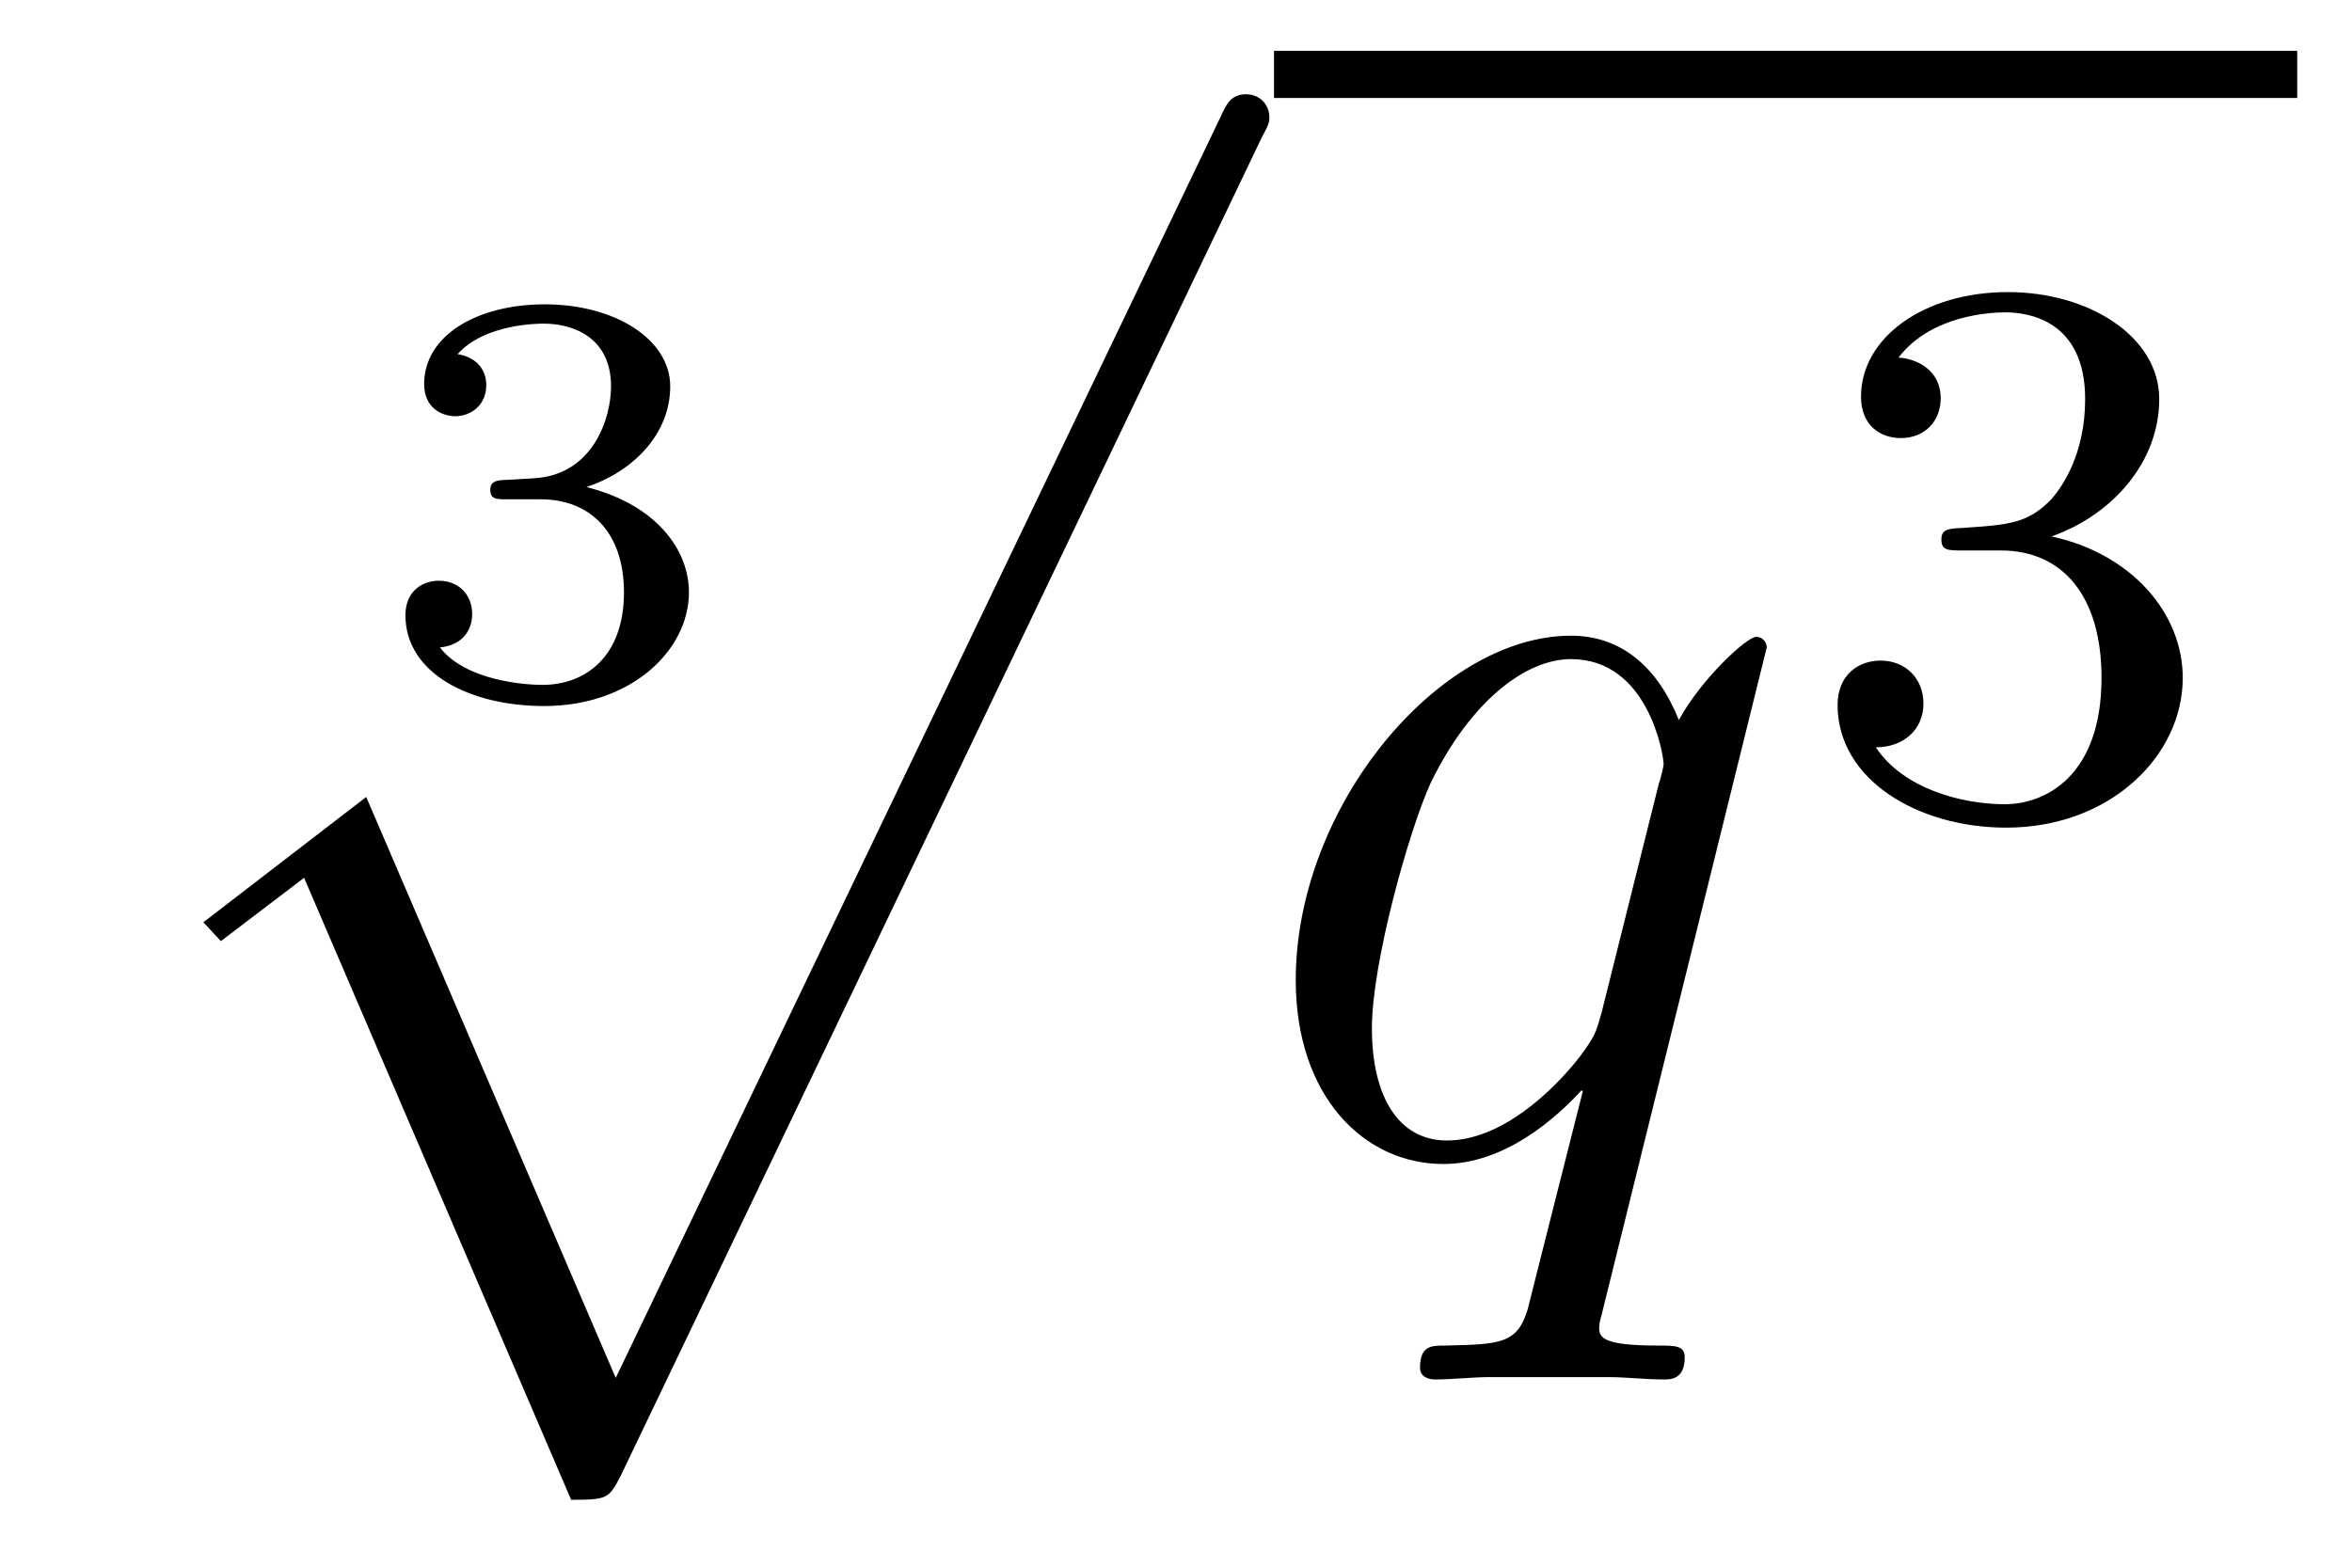 <?xml version='1.0'?>
<!-- This file was generated by dvisvgm 1.14.1 -->
<svg height='16pt' version='1.1' viewBox='0 -16 24 16' width='24pt' xmlns='http://www.w3.org/2000/svg' xmlns:xlink='http://www.w3.org/1999/xlink'>
<g id='page1'>
<g transform='matrix(1 0 0 1 -128 650)'>
<path d='M133.518 -660.904C134.026 -660.904 134.367 -660.563 134.367 -659.954C134.367 -659.297 133.972 -659.01 133.536 -659.01C133.374 -659.01 132.758 -659.046 132.489 -659.392C132.723 -659.416 132.818 -659.571 132.818 -659.733C132.818 -659.936 132.675 -660.073 132.477 -660.073C132.316 -660.073 132.137 -659.972 132.137 -659.721C132.137 -659.129 132.794 -658.794 133.553 -658.794C134.438 -658.794 135.03 -659.362 135.03 -659.954C135.03 -660.39 134.696 -660.85 133.984 -661.029C134.456 -661.185 134.839 -661.567 134.839 -662.057C134.839 -662.535 134.277 -662.894 133.56 -662.894C132.86 -662.894 132.328 -662.571 132.328 -662.081C132.328 -661.824 132.525 -661.752 132.645 -661.752C132.8 -661.752 132.962 -661.86 132.962 -662.069C132.962 -662.254 132.83 -662.362 132.669 -662.386C132.95 -662.697 133.494 -662.697 133.548 -662.697C133.853 -662.697 134.235 -662.553 134.235 -662.057C134.235 -661.728 134.05 -661.155 133.452 -661.119C133.344 -661.113 133.183 -661.101 133.129 -661.101C133.069 -661.095 133.003 -661.089 133.003 -660.999C133.003 -660.904 133.069 -660.904 133.171 -660.904H133.518Z' fill-rule='evenodd'/>
<path d='M133.828 -650.693C134.199 -650.693 134.211 -650.705 134.331 -650.932L140.869 -664.584C140.953 -664.739 140.953 -664.763 140.953 -664.799C140.953 -664.931 140.858 -665.038 140.714 -665.038C140.559 -665.038 140.511 -664.931 140.451 -664.799L134.283 -651.937L131.737 -657.866L130.075 -656.587L130.254 -656.395L131.103 -657.041L133.828 -650.693Z' fill-rule='evenodd'/>
<path d='M141 -665H151.441V-665.481H141'/>
<path d='M146.028 -659.392C146.028 -659.452 145.98 -659.5 145.92 -659.5C145.824 -659.5 145.358 -659.069 145.131 -658.651C144.916 -659.189 144.546 -659.512 144.031 -659.512C142.681 -659.512 141.222 -657.767 141.222 -655.997C141.222 -654.814 141.916 -654.12 142.729 -654.12C143.362 -654.12 143.888 -654.599 144.139 -654.873L144.151 -654.862L143.697 -653.068L143.589 -652.638C143.482 -652.28 143.302 -652.28 142.74 -652.267C142.609 -652.267 142.49 -652.267 142.49 -652.04C142.49 -651.957 142.561 -651.921 142.645 -651.921C142.812 -651.921 143.027 -651.945 143.195 -651.945H144.414C144.593 -651.945 144.797 -651.921 144.976 -651.921C145.048 -651.921 145.191 -651.921 145.191 -652.148C145.191 -652.267 145.095 -652.267 144.916 -652.267C144.354 -652.267 144.318 -652.351 144.318 -652.447C144.318 -652.507 144.33 -652.519 144.366 -652.674L146.028 -659.392ZM144.342 -655.662C144.283 -655.459 144.283 -655.435 144.115 -655.208C143.852 -654.873 143.326 -654.36 142.764 -654.36C142.274 -654.36 141.999 -654.802 141.999 -655.507C141.999 -656.165 142.37 -657.503 142.597 -658.006C143.004 -658.842 143.565 -659.273 144.031 -659.273C144.82 -659.273 144.976 -658.293 144.976 -658.197C144.976 -658.185 144.94 -658.029 144.928 -658.006L144.342 -655.662Z' fill-rule='evenodd'/>
<path d='M148.416 -660.382C149.046 -660.382 149.444 -659.919 149.444 -659.082C149.444 -658.087 148.878 -657.792 148.456 -657.792C148.017 -657.792 147.42 -657.951 147.141 -658.373C147.428 -658.373 147.627 -658.557 147.627 -658.82C147.627 -659.075 147.444 -659.258 147.189 -659.258C146.974 -659.258 146.751 -659.122 146.751 -658.804C146.751 -658.047 147.563 -657.553 148.472 -657.553C149.532 -657.553 150.273 -658.286 150.273 -659.082C150.273 -659.744 149.747 -660.35 148.934 -660.525C149.563 -660.748 150.033 -661.29 150.033 -661.927C150.033 -662.565 149.317 -663.019 148.488 -663.019C147.635 -663.019 146.99 -662.557 146.99 -661.951C146.99 -661.656 147.189 -661.529 147.396 -661.529C147.643 -661.529 147.803 -661.704 147.803 -661.935C147.803 -662.23 147.548 -662.342 147.372 -662.35C147.707 -662.788 148.32 -662.812 148.464 -662.812C148.671 -662.812 149.277 -662.748 149.277 -661.927C149.277 -661.369 149.046 -661.035 148.934 -660.907C148.695 -660.66 148.512 -660.644 148.026 -660.612C147.874 -660.605 147.81 -660.597 147.81 -660.493C147.81 -660.382 147.882 -660.382 148.017 -660.382H148.416Z' fill-rule='evenodd'/>
</g>
</g>
</svg>
